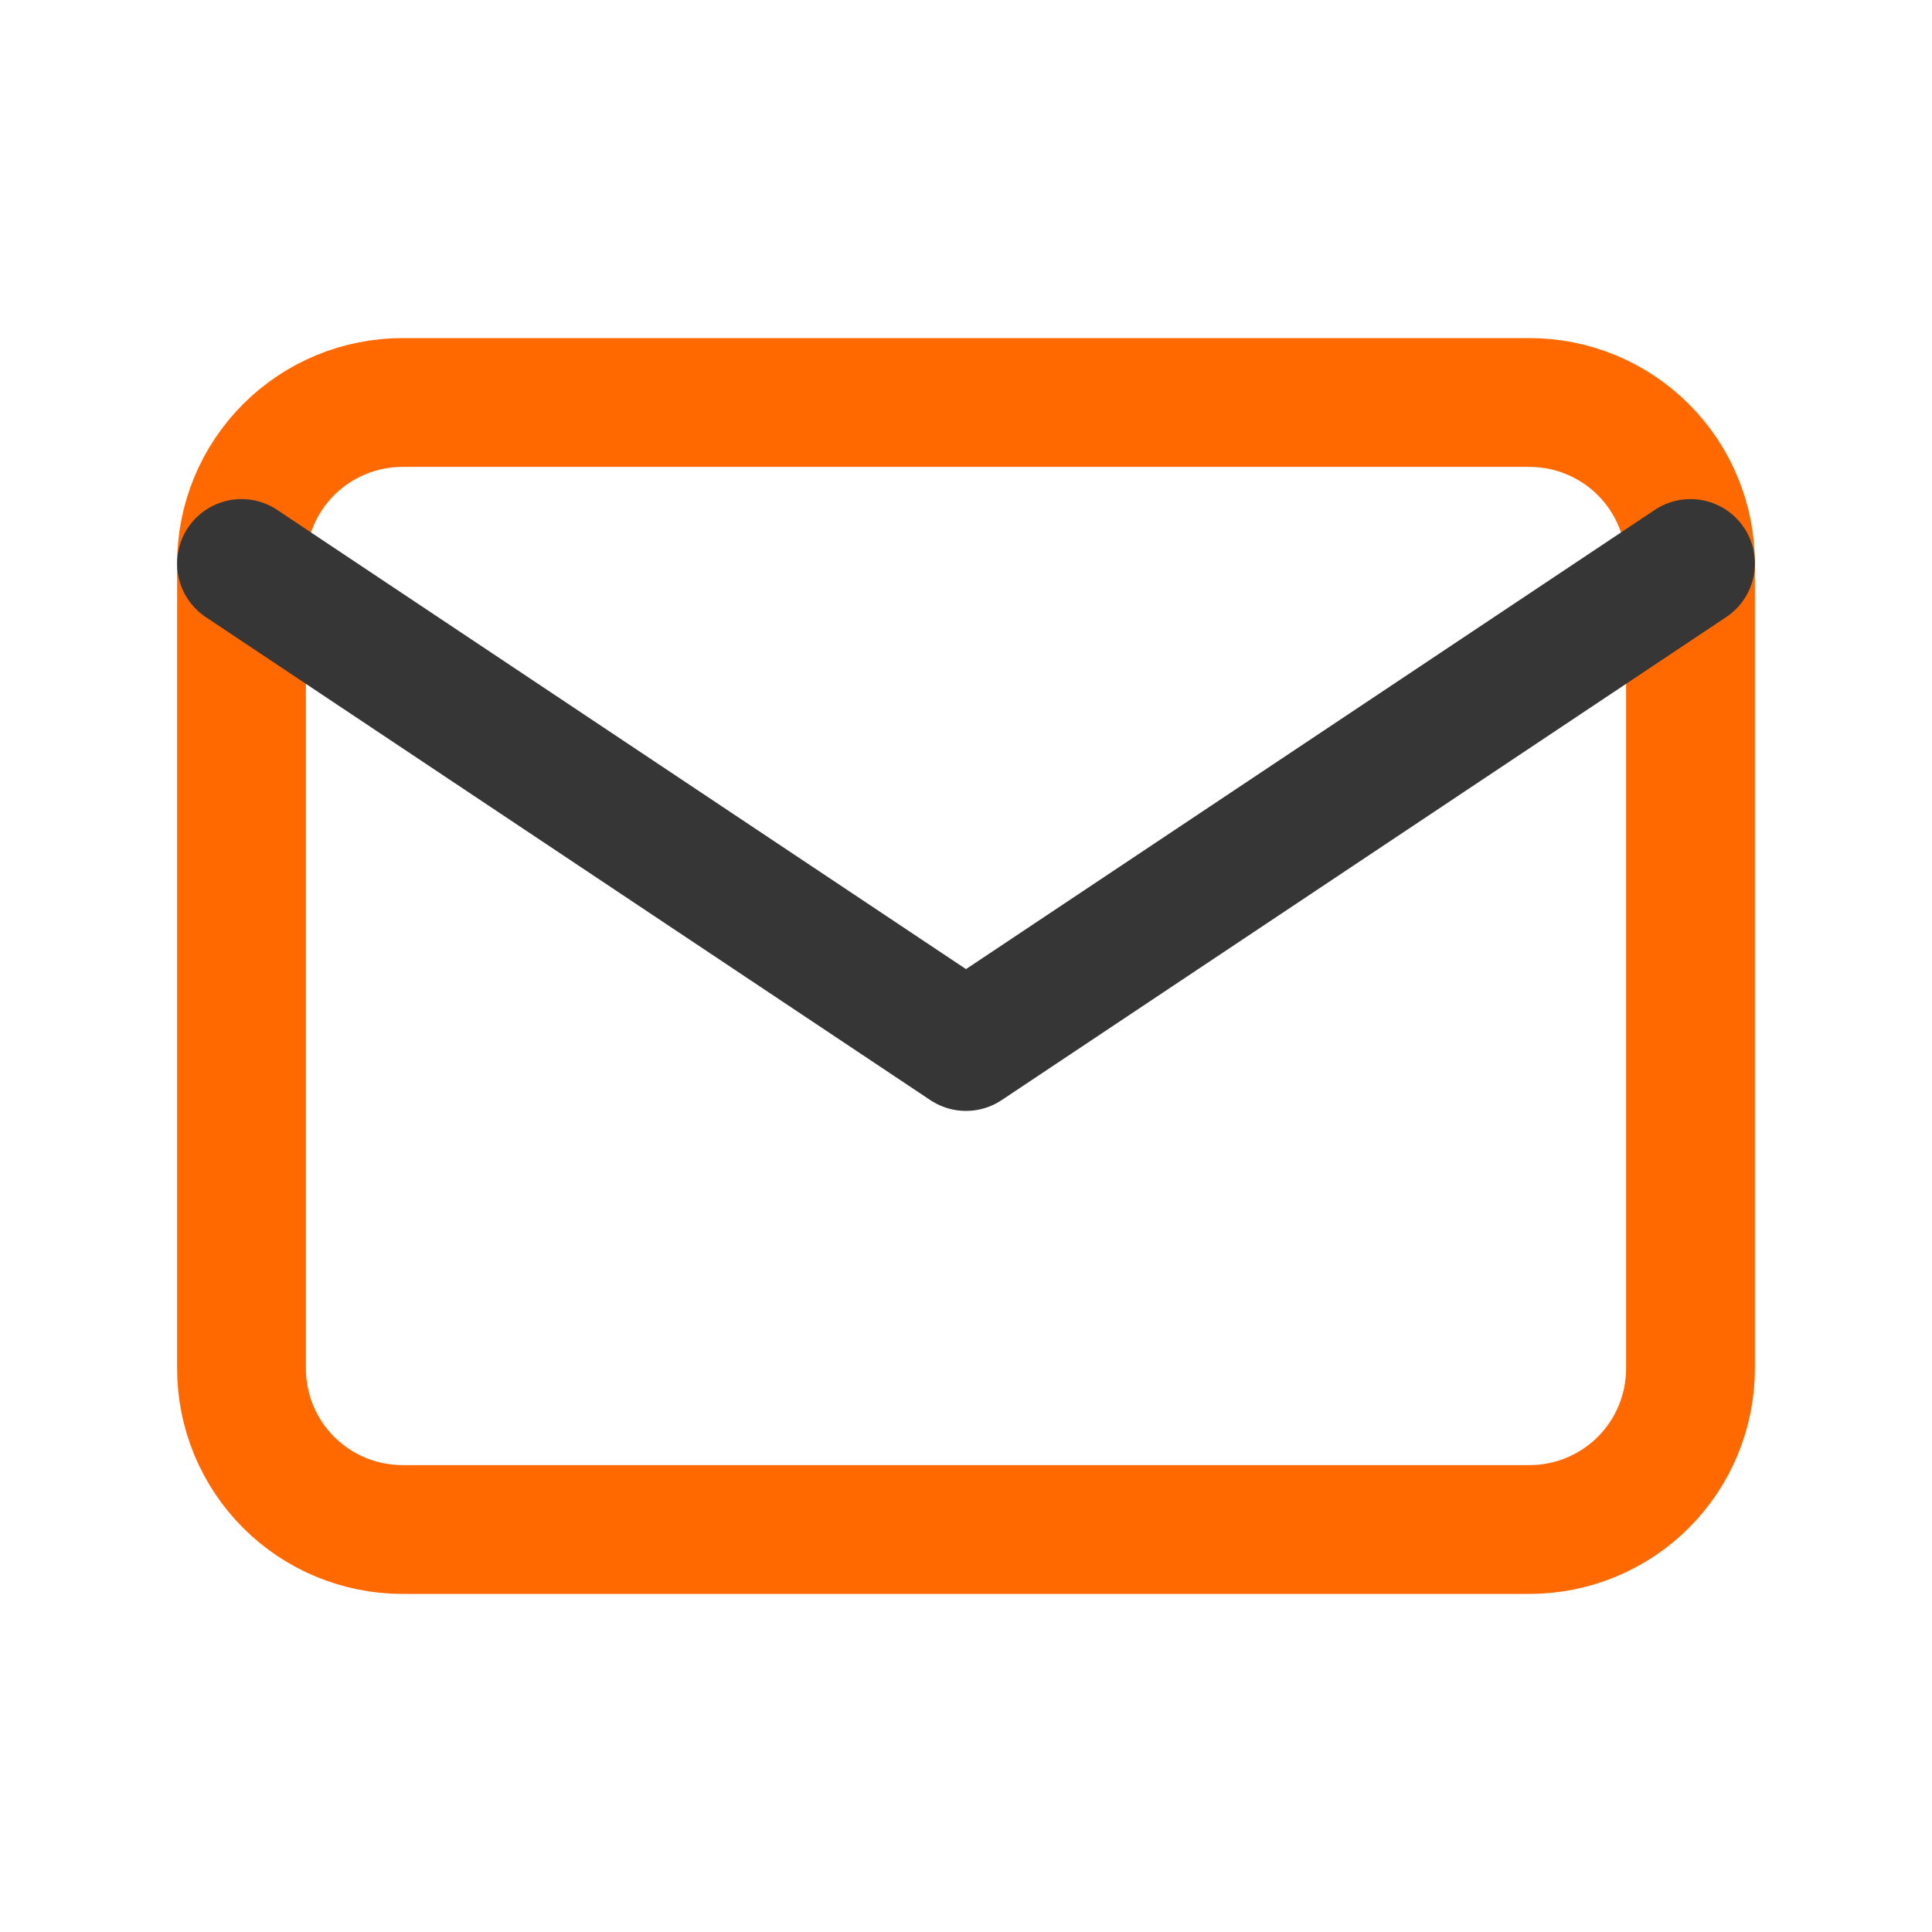 
<svg width="30" height="30" viewBox="0 0 30 30" fill="none" xmlns="http://www.w3.org/2000/svg">
<g clip-path="url(#clip0_418_17319)">
<path d="M3.75 8.75C3.75 8.087 4.013 7.451 4.482 6.982C4.951 6.513 5.587 6.25 6.25 6.25H23.75C24.413 6.25 25.049 6.513 25.518 6.982C25.987 7.451 26.25 8.087 26.25 8.75V21.25C26.25 21.913 25.987 22.549 25.518 23.018C25.049 23.487 24.413 23.75 23.75 23.75H6.25C5.587 23.75 4.951 23.487 4.482 23.018C4.013 22.549 3.75 21.913 3.75 21.25V8.75Z" stroke="#FF6900" stroke-width="2" stroke-linecap="round" stroke-linejoin="round"/>
<path d="M3.75 8.75L15 16.25L26.25 8.75" stroke="#363636" stroke-width="2" stroke-linecap="round" stroke-linejoin="round"/>
</g>
<defs>
<clipPath id="clip0_418_17319">
<rect width="30" height="30" fill="white"/>
</clipPath>
</defs>
</svg>
